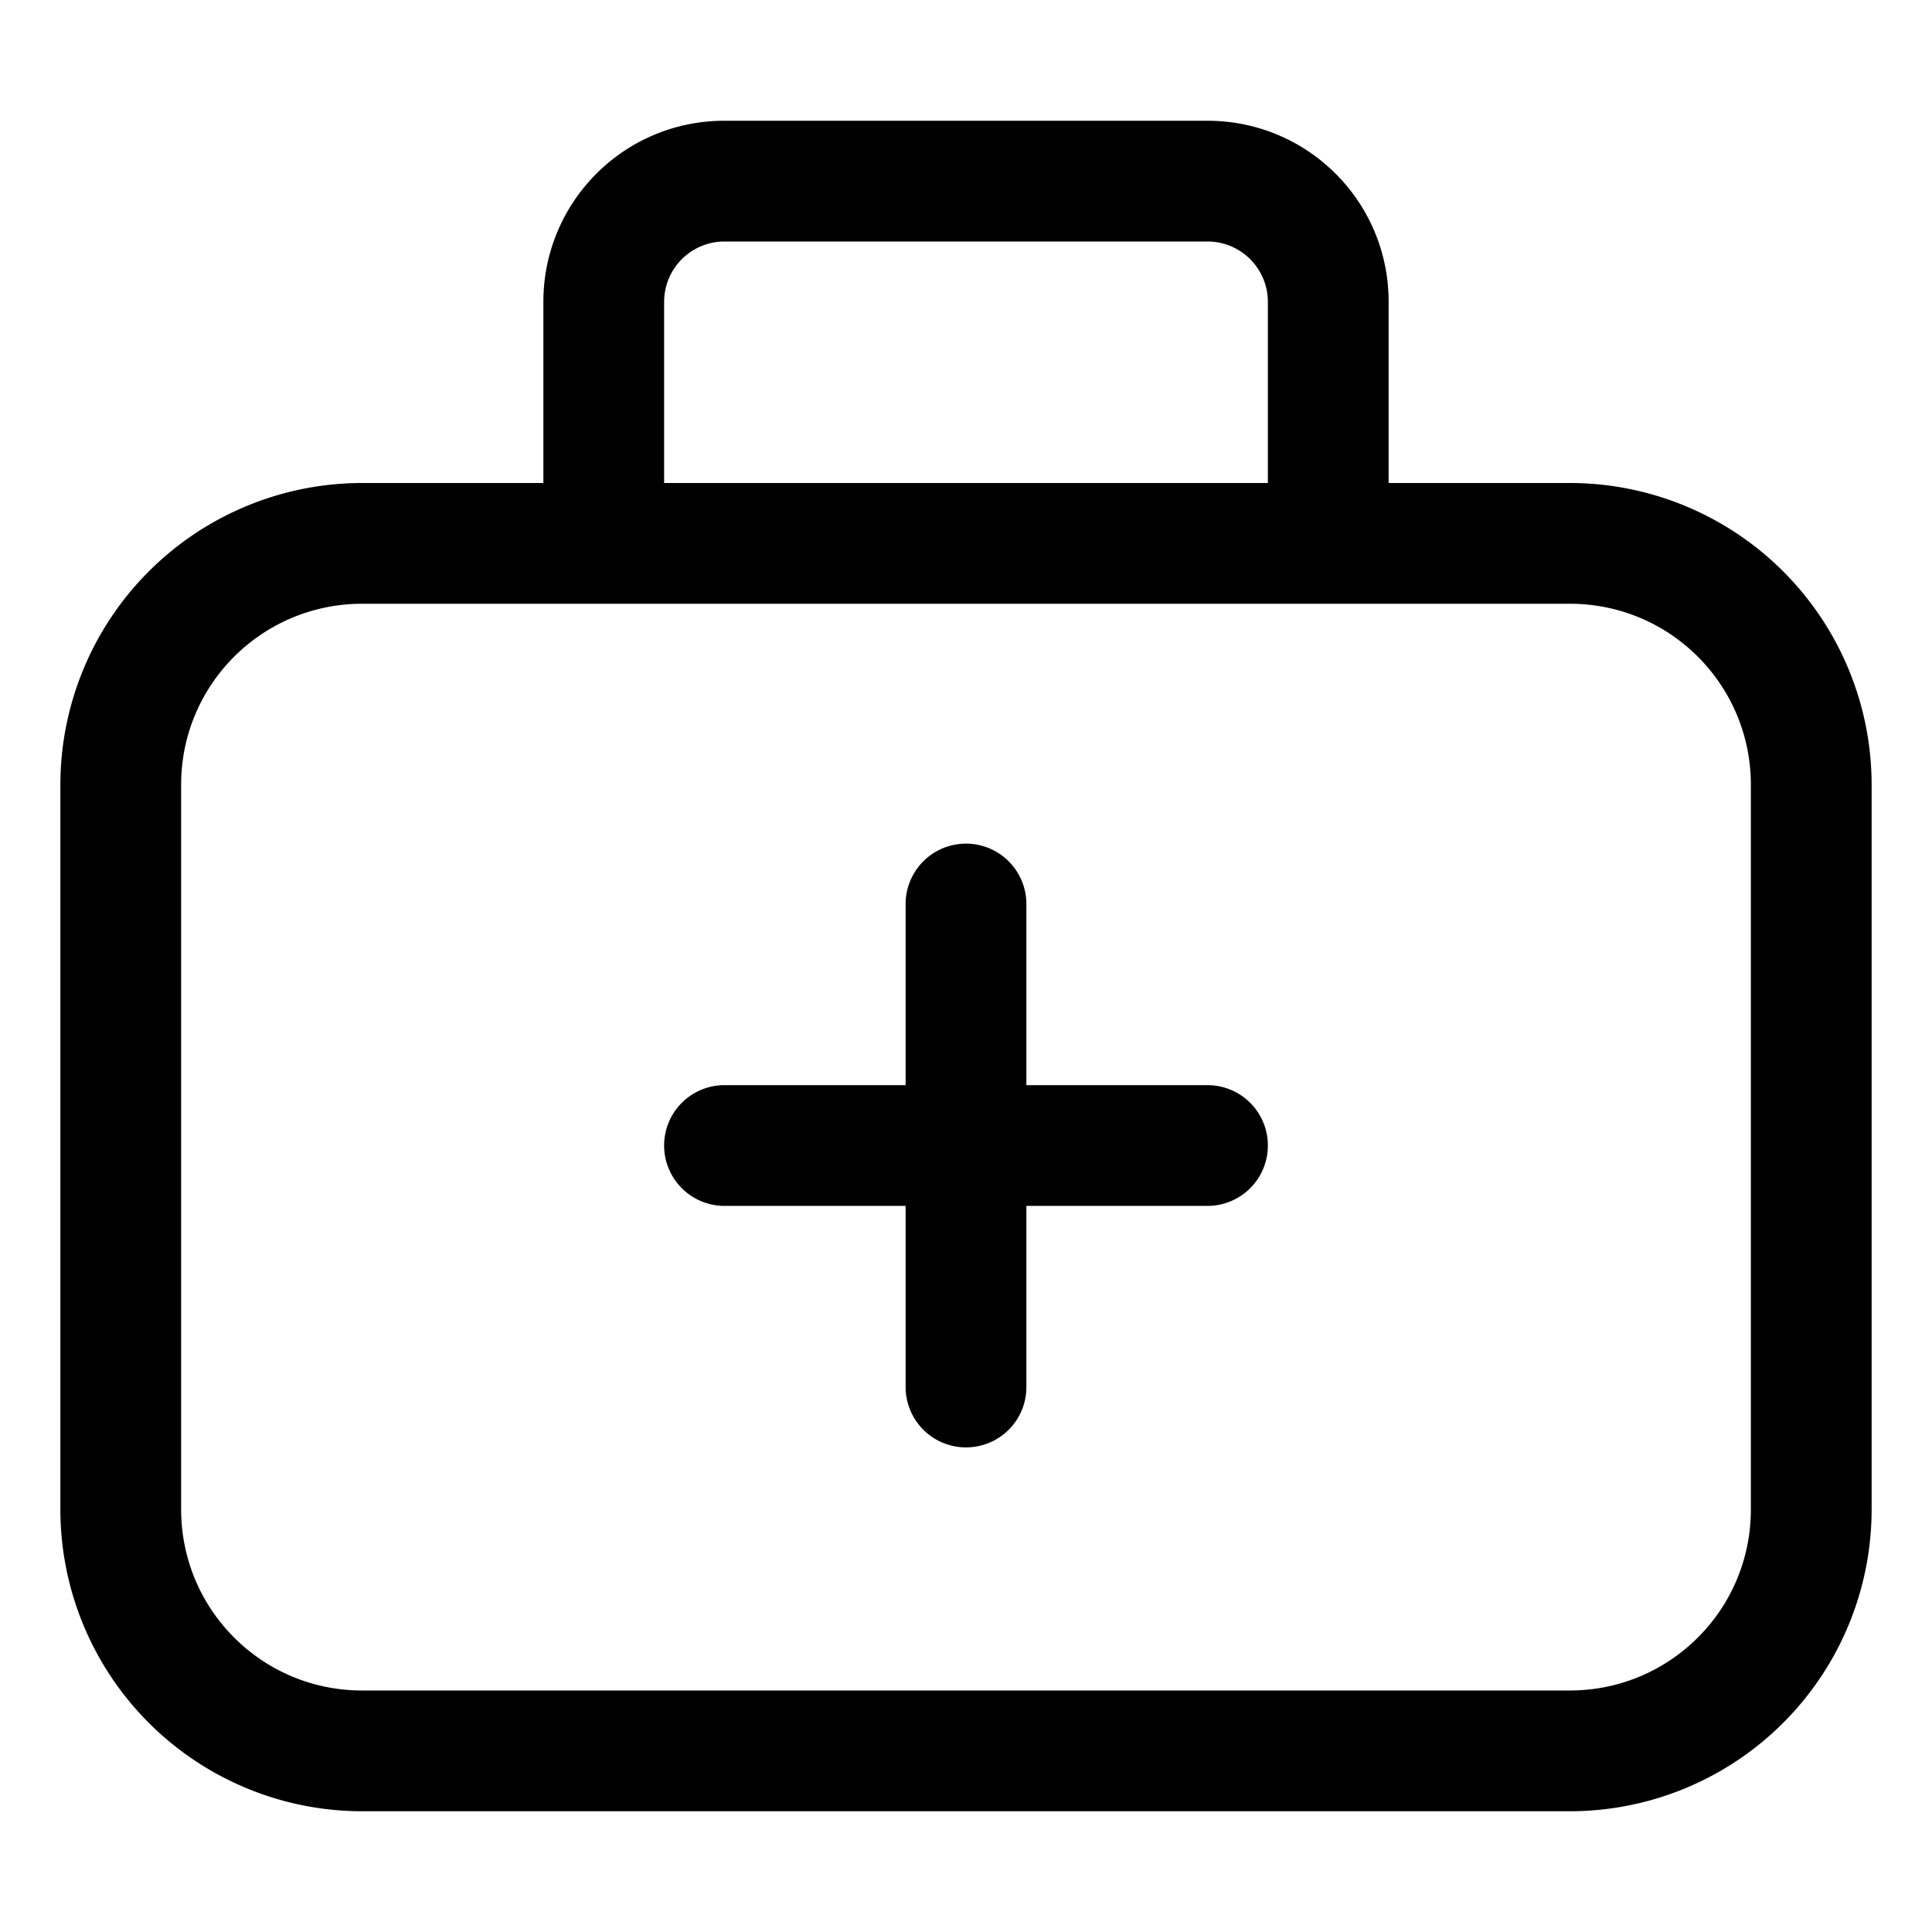 <svg fill="currentColor" viewBox="0 0 24 24" xmlns="http://www.w3.org/2000/svg" role="img"><path d="M4.5 22.5a3.75 3.75 0 0 1-3.75-3.75v-9A3.75 3.75 0 0 1 4.5 6h2.25V3.75c0-1.24 1-2.25 2.25-2.25h6c1.24 0 2.25 1 2.25 2.25V6h2.25a3.75 3.75 0 0 1 3.75 3.75v9a3.75 3.75 0 0 1-3.75 3.75zm0-15c-1.24 0-2.25 1-2.25 2.25v9c0 1.24 1 2.25 2.25 2.25h15c1.24 0 2.25-1 2.25-2.25v-9c0-1.24-1-2.25-2.25-2.25zM15.75 6V3.75A.75.75 0 0 0 15 3H9a.75.75 0 0 0-.75.75V6z"/><path d="M12 17.98a.75.75 0 0 1-.75-.75v-2.25H9a.75.75 0 0 1 0-1.5h2.25v-2.25a.75.75 0 0 1 1.5 0v2.25H15a.75.75 0 0 1 0 1.5h-2.25v2.25c0 .42-.34.75-.75.75z"/></svg>